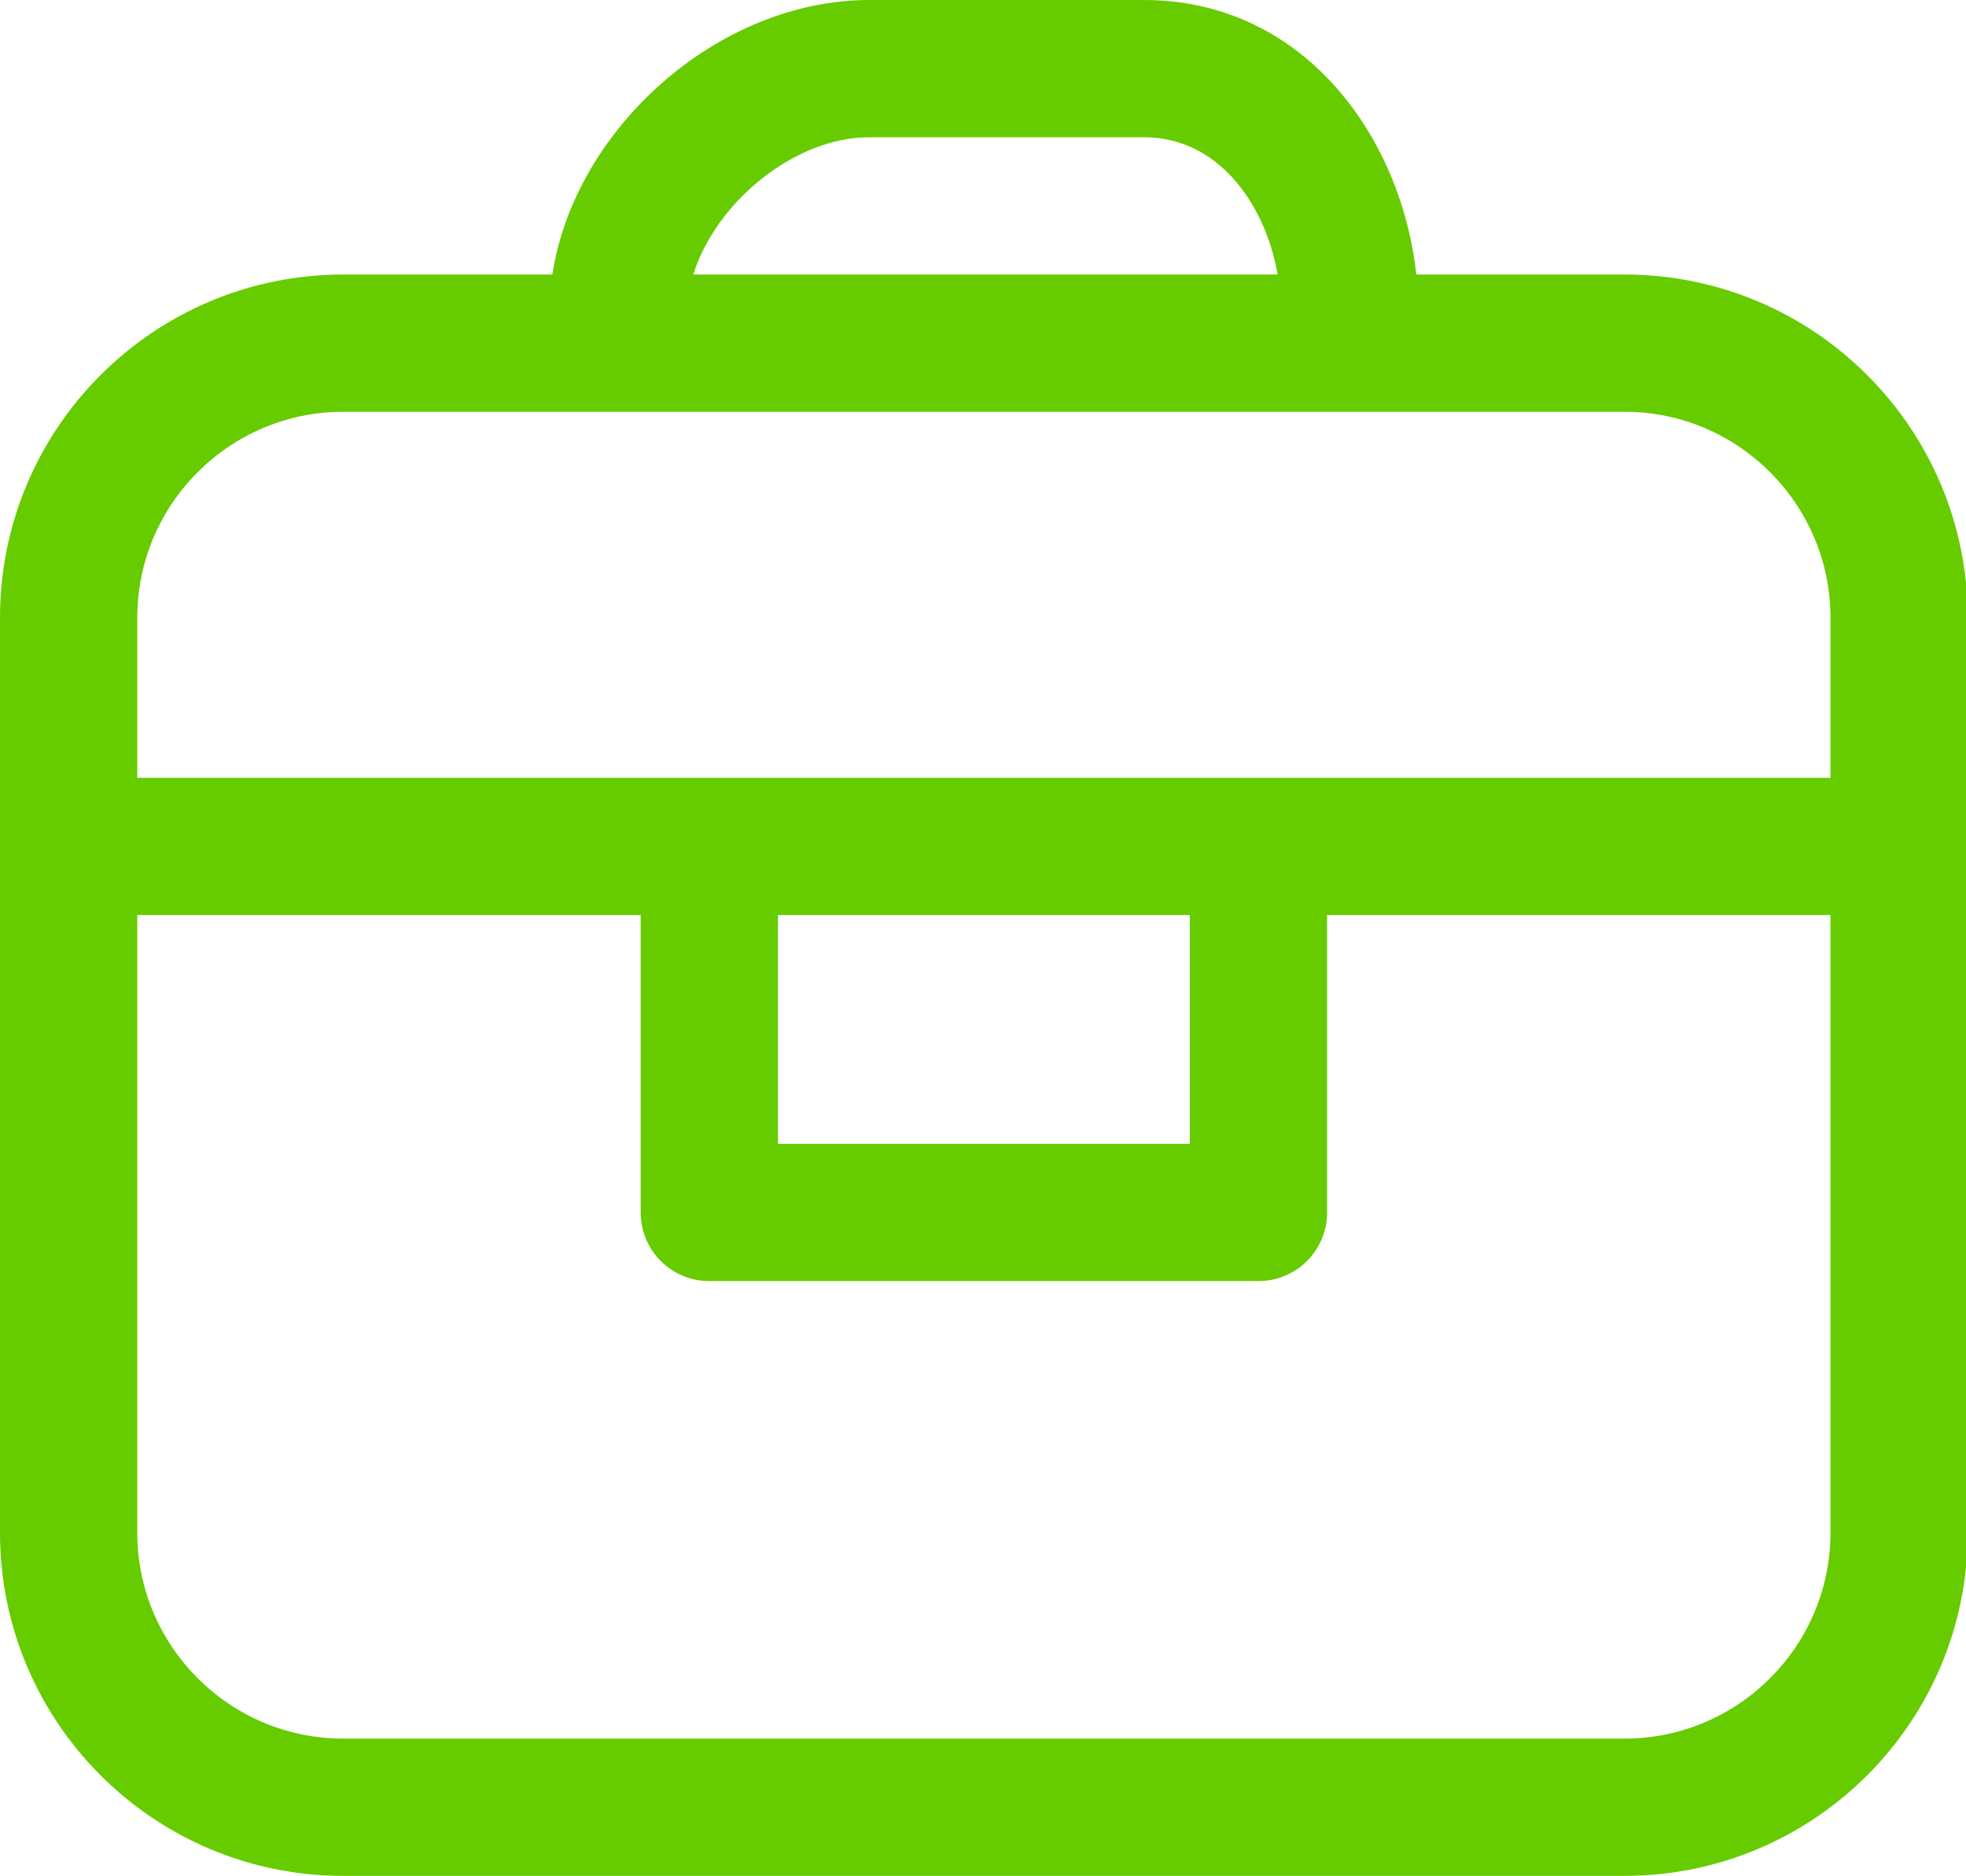 <?xml version="1.0" standalone="no"?><!DOCTYPE svg PUBLIC "-//W3C//DTD SVG 1.1//EN" "http://www.w3.org/Graphics/SVG/1.1/DTD/svg11.dtd"><svg t="1711967412813" class="icon" viewBox="0 0 1073 1024" version="1.1" xmlns="http://www.w3.org/2000/svg" p-id="24634" xmlns:xlink="http://www.w3.org/1999/xlink" width="209.57" height="200"><path d="M886.634 149.854h-113.639c-8.492-76.925-62.689-149.854-148.605-149.854h-149.854c-82.669 0-160.843 70.181-173.081 149.854H187.317C83.918 149.854 0 233.772 0 337.171v499.512C0 940.082 83.918 1024 187.317 1024h699.317c103.399 0 187.317-83.918 187.317-187.317v-499.512C1073.951 233.772 990.033 149.854 886.634 149.854zM474.537 74.927h149.854c39.961 0 65.936 35.465 72.929 74.927H378.38c12.238-39.212 54.946-74.927 96.156-74.927zM187.317 224.78h699.317c61.94 0 112.39 50.451 112.39 112.39V424.585H74.927v-87.415C74.927 275.231 125.378 224.78 187.317 224.78zM424.585 499.512h224.78v124.878h-224.78v-124.878z m462.049 449.561h-699.317C125.378 949.073 74.927 898.622 74.927 836.683V499.512h274.732v162.341c0 20.73 16.734 37.463 37.463 37.463h299.707c20.73 0 37.463-16.734 37.463-37.463V499.512h274.732v337.171c0 61.94-50.451 112.39-112.39 112.39z" fill="#66CC00" p-id="24635"></path></svg>